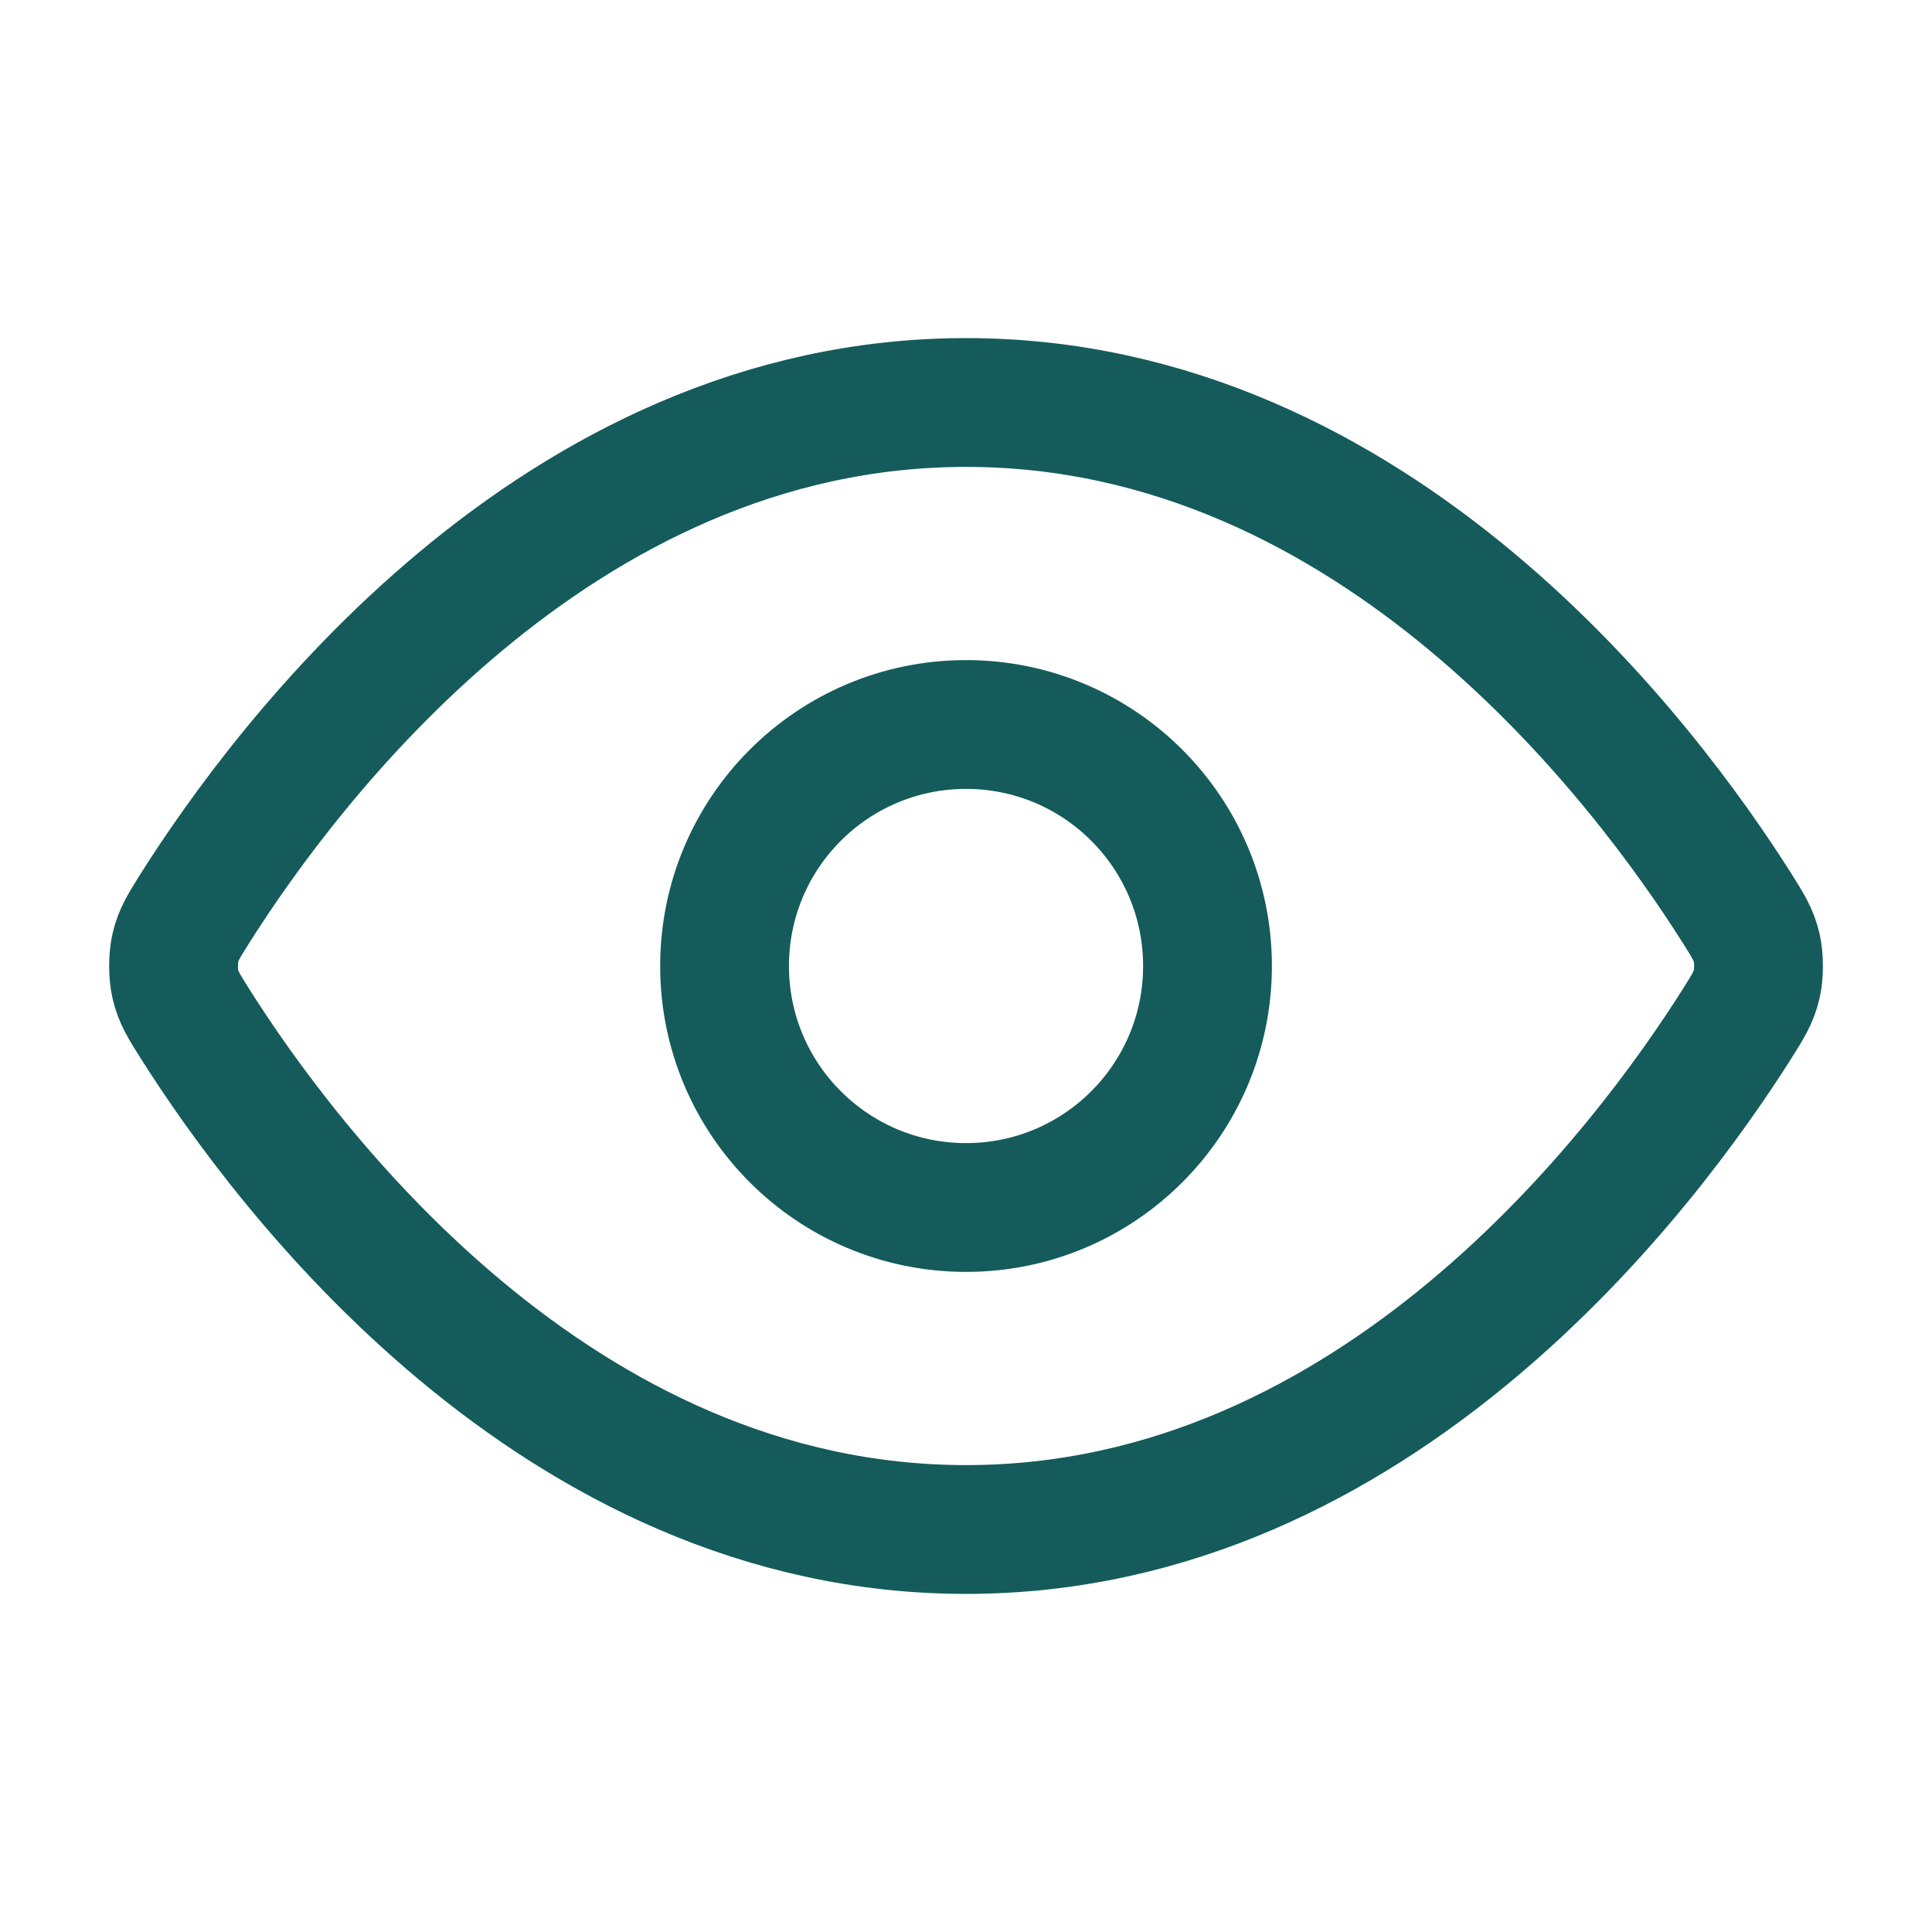 <svg width="30" height="30" viewBox="0 0 30 30" fill="none" xmlns="http://www.w3.org/2000/svg">
<path d="M3.025 15.892C2.855 15.622 2.77 15.487 2.722 15.279C2.686 15.123 2.686 14.877 2.722 14.721C2.77 14.513 2.855 14.378 3.025 14.108C4.432 11.881 8.619 6.25 15.001 6.25C21.382 6.25 25.569 11.881 26.976 14.108C27.146 14.378 27.231 14.513 27.279 14.721C27.315 14.877 27.315 15.123 27.279 15.279C27.231 15.487 27.146 15.622 26.976 15.892C25.569 18.119 21.382 23.75 15.001 23.75C8.619 23.75 4.432 18.119 3.025 15.892Z" stroke="#155B5B" stroke-width="2" stroke-linecap="round" stroke-linejoin="round"/>
<path d="M15.001 18.75C17.072 18.75 18.75 17.071 18.75 15C18.75 12.929 17.072 11.25 15.001 11.25C12.929 11.25 11.251 12.929 11.251 15C11.251 17.071 12.929 18.75 15.001 18.75Z" stroke="#155B5B" stroke-width="2" stroke-linecap="round" stroke-linejoin="round"/>
</svg>
